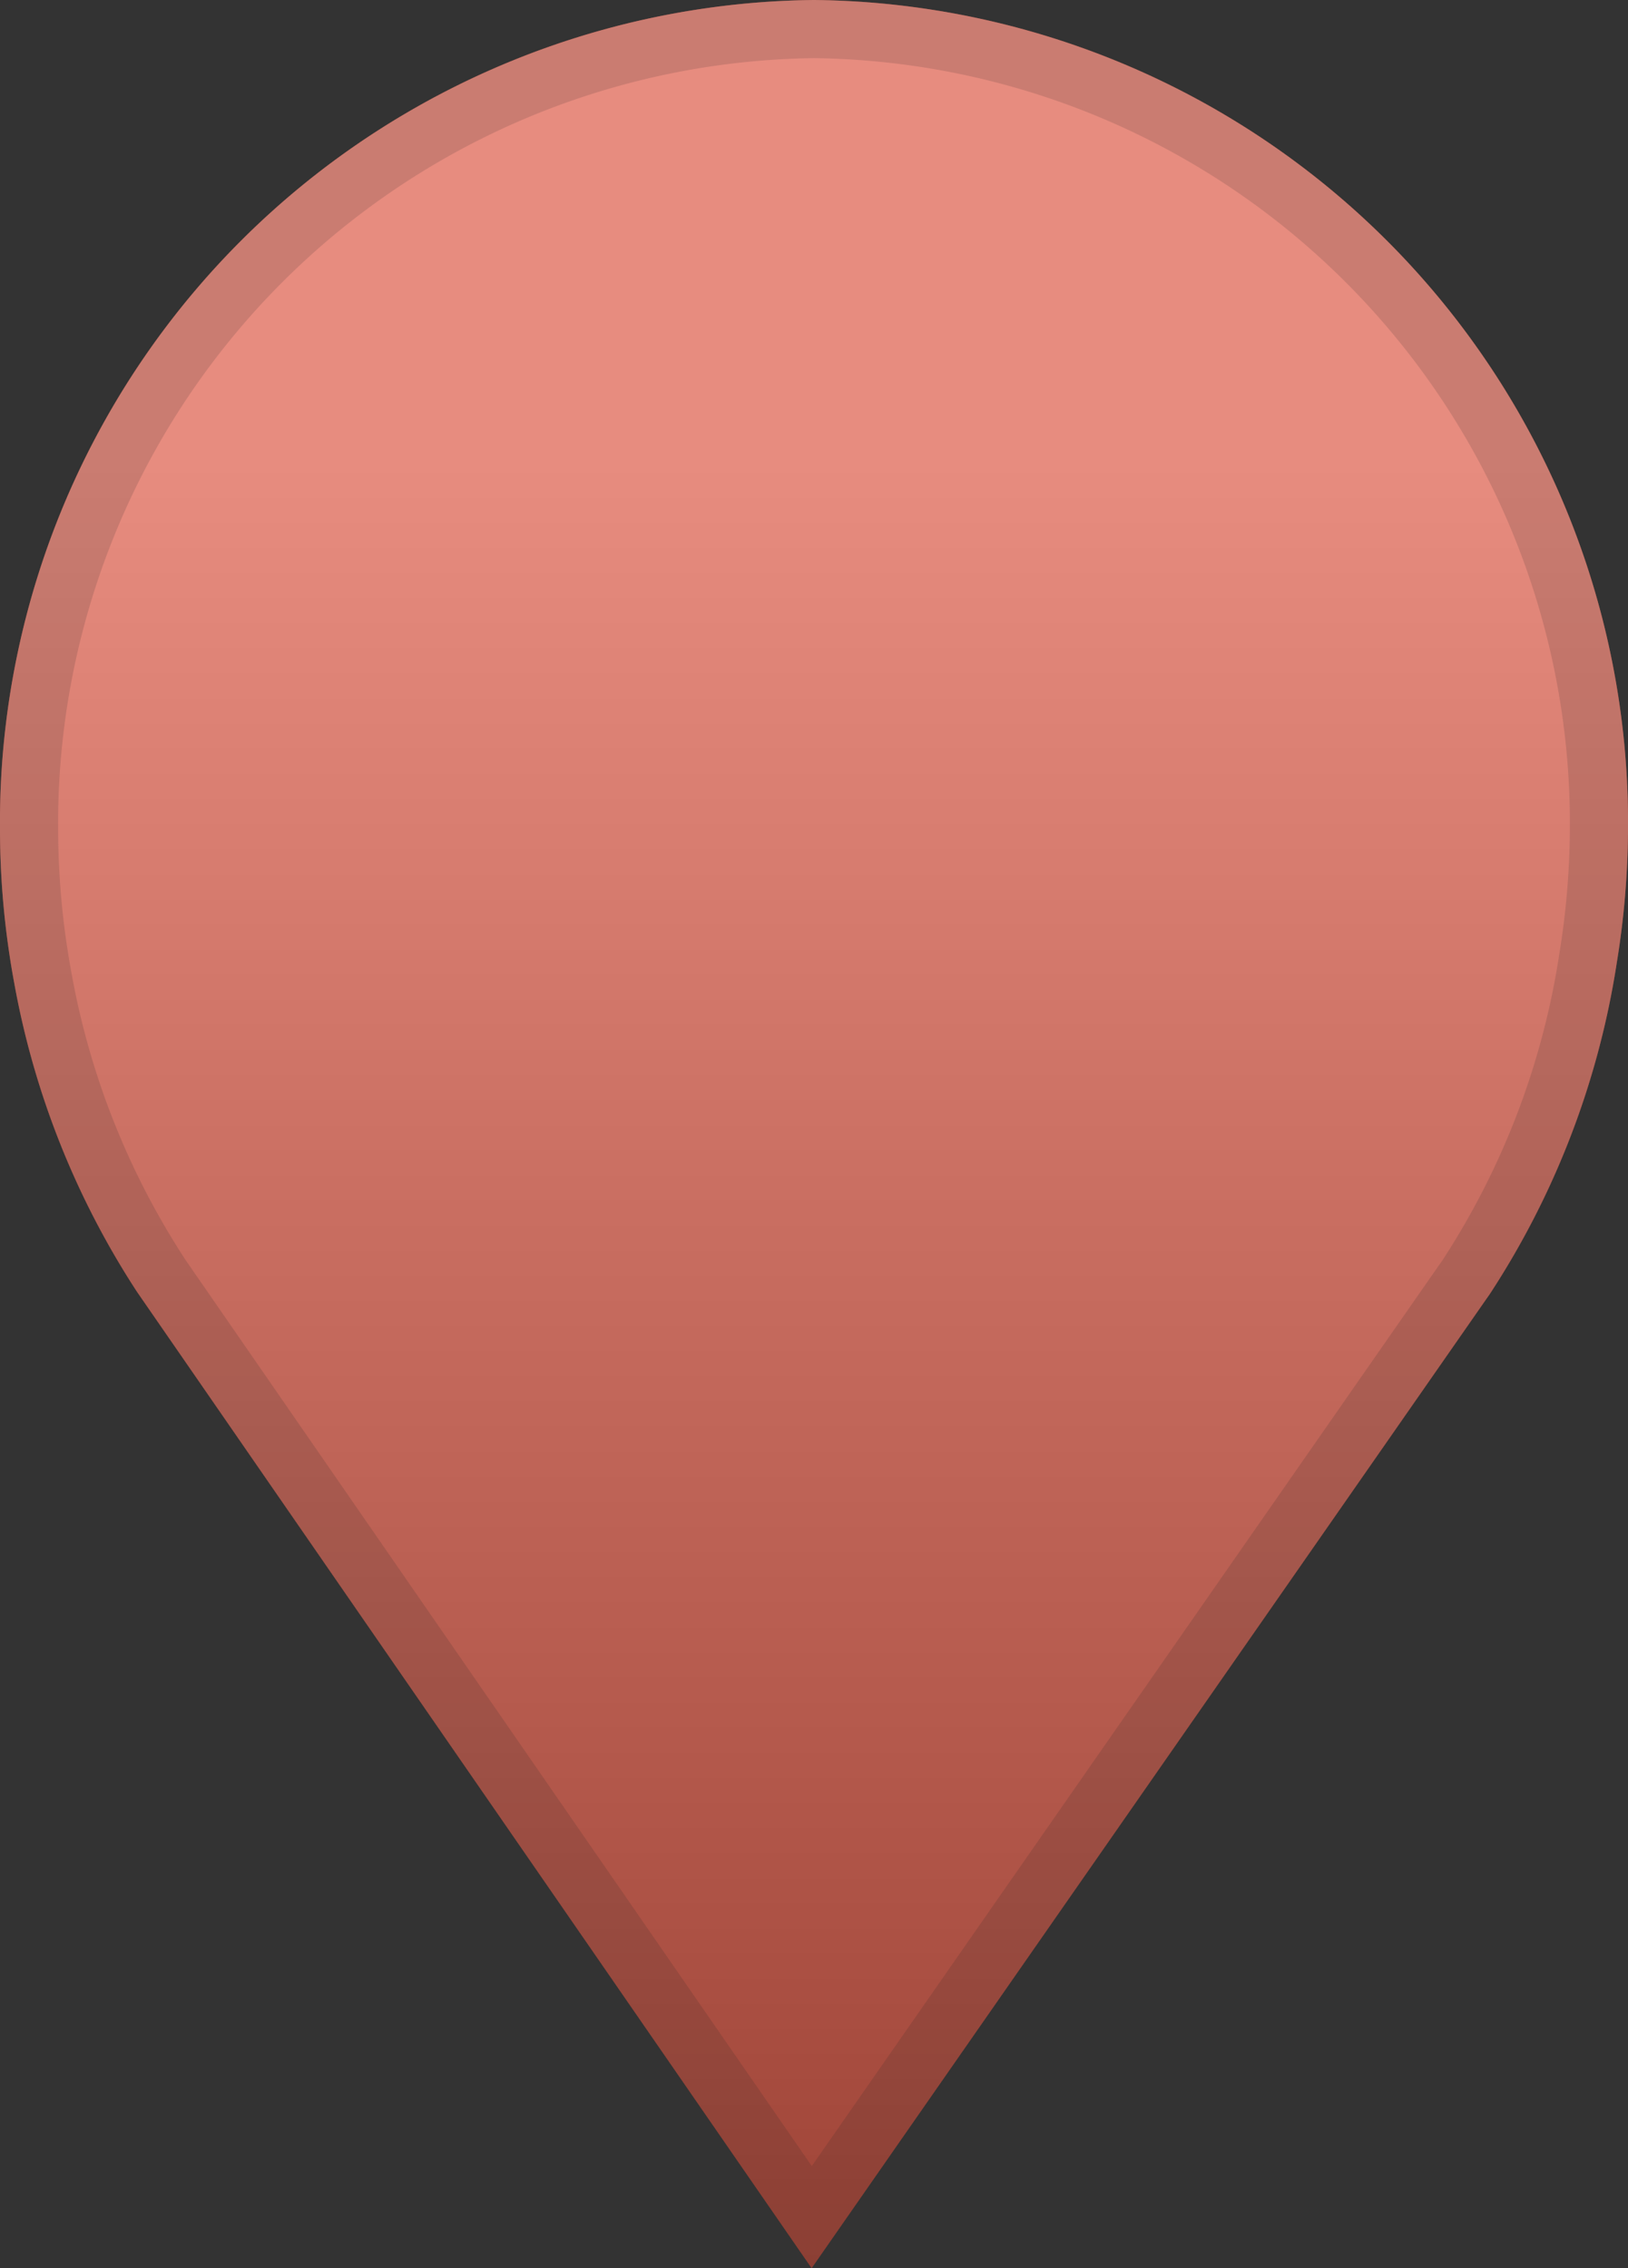 <svg xmlns="http://www.w3.org/2000/svg" xmlns:xlink="http://www.w3.org/1999/xlink" width="28" height="39" viewBox="0 0 28 39"><rect x="0" y="0" width="28" height="39" fill="#333333" stroke="none"/><defs><style>.a{fill:#d73f29;}.b{opacity:0.4;fill:url(#a);}.b,.c{mix-blend-mode:color-burn;isolation:isolate;}.c{opacity:0.15;}.d{fill:#231f20;}</style><linearGradient id="a" x1="0.5" x2="0.5" y2="1" gradientUnits="objectBoundingBox"><stop offset="0.2" stop-color="#fff"/><stop offset="1" stop-color="#4c4c4c"/></linearGradient></defs><g transform="translate(-40 -4)"><path class="a" d="M54,4A14.145,14.145,0,0,0,40,18.287a14.579,14.579,0,0,0,.247,2.628,14.385,14.385,0,0,0,2.111,5.3l.125.181L53.959,43l11.61-16.672.052-.074a14.394,14.394,0,0,0,2.187-5.706A14.643,14.643,0,0,0,68,18.287,14.145,14.145,0,0,0,54,4Z"/><path class="b" d="M54,4A14.145,14.145,0,0,0,40,18.287a14.579,14.579,0,0,0,.247,2.628,14.385,14.385,0,0,0,2.111,5.3l.125.181L53.959,43l11.61-16.672.052-.074a14.394,14.394,0,0,0,2.187-5.706A14.643,14.643,0,0,0,68,18.287,14.145,14.145,0,0,0,54,4Z"/><g class="c"><path class="d" d="M54,5A13.161,13.161,0,0,1,67,18.287a13.7,13.7,0,0,1-.18,2.107,13.291,13.291,0,0,1-2.02,5.29l-.052.073L53.962,41.246,43.307,25.833l-.112-.162a13.306,13.306,0,0,1-1.965-4.937A13.718,13.718,0,0,1,41,18.287,13.161,13.161,0,0,1,54,5m0-1A14.145,14.145,0,0,0,40,18.287a14.579,14.579,0,0,0,.247,2.628,14.385,14.385,0,0,0,2.111,5.3l.125.181L53.959,43l11.61-16.672.052-.074a14.394,14.394,0,0,0,2.187-5.706A14.643,14.643,0,0,0,68,18.287,14.145,14.145,0,0,0,54,4Z"/></g></g></svg>
